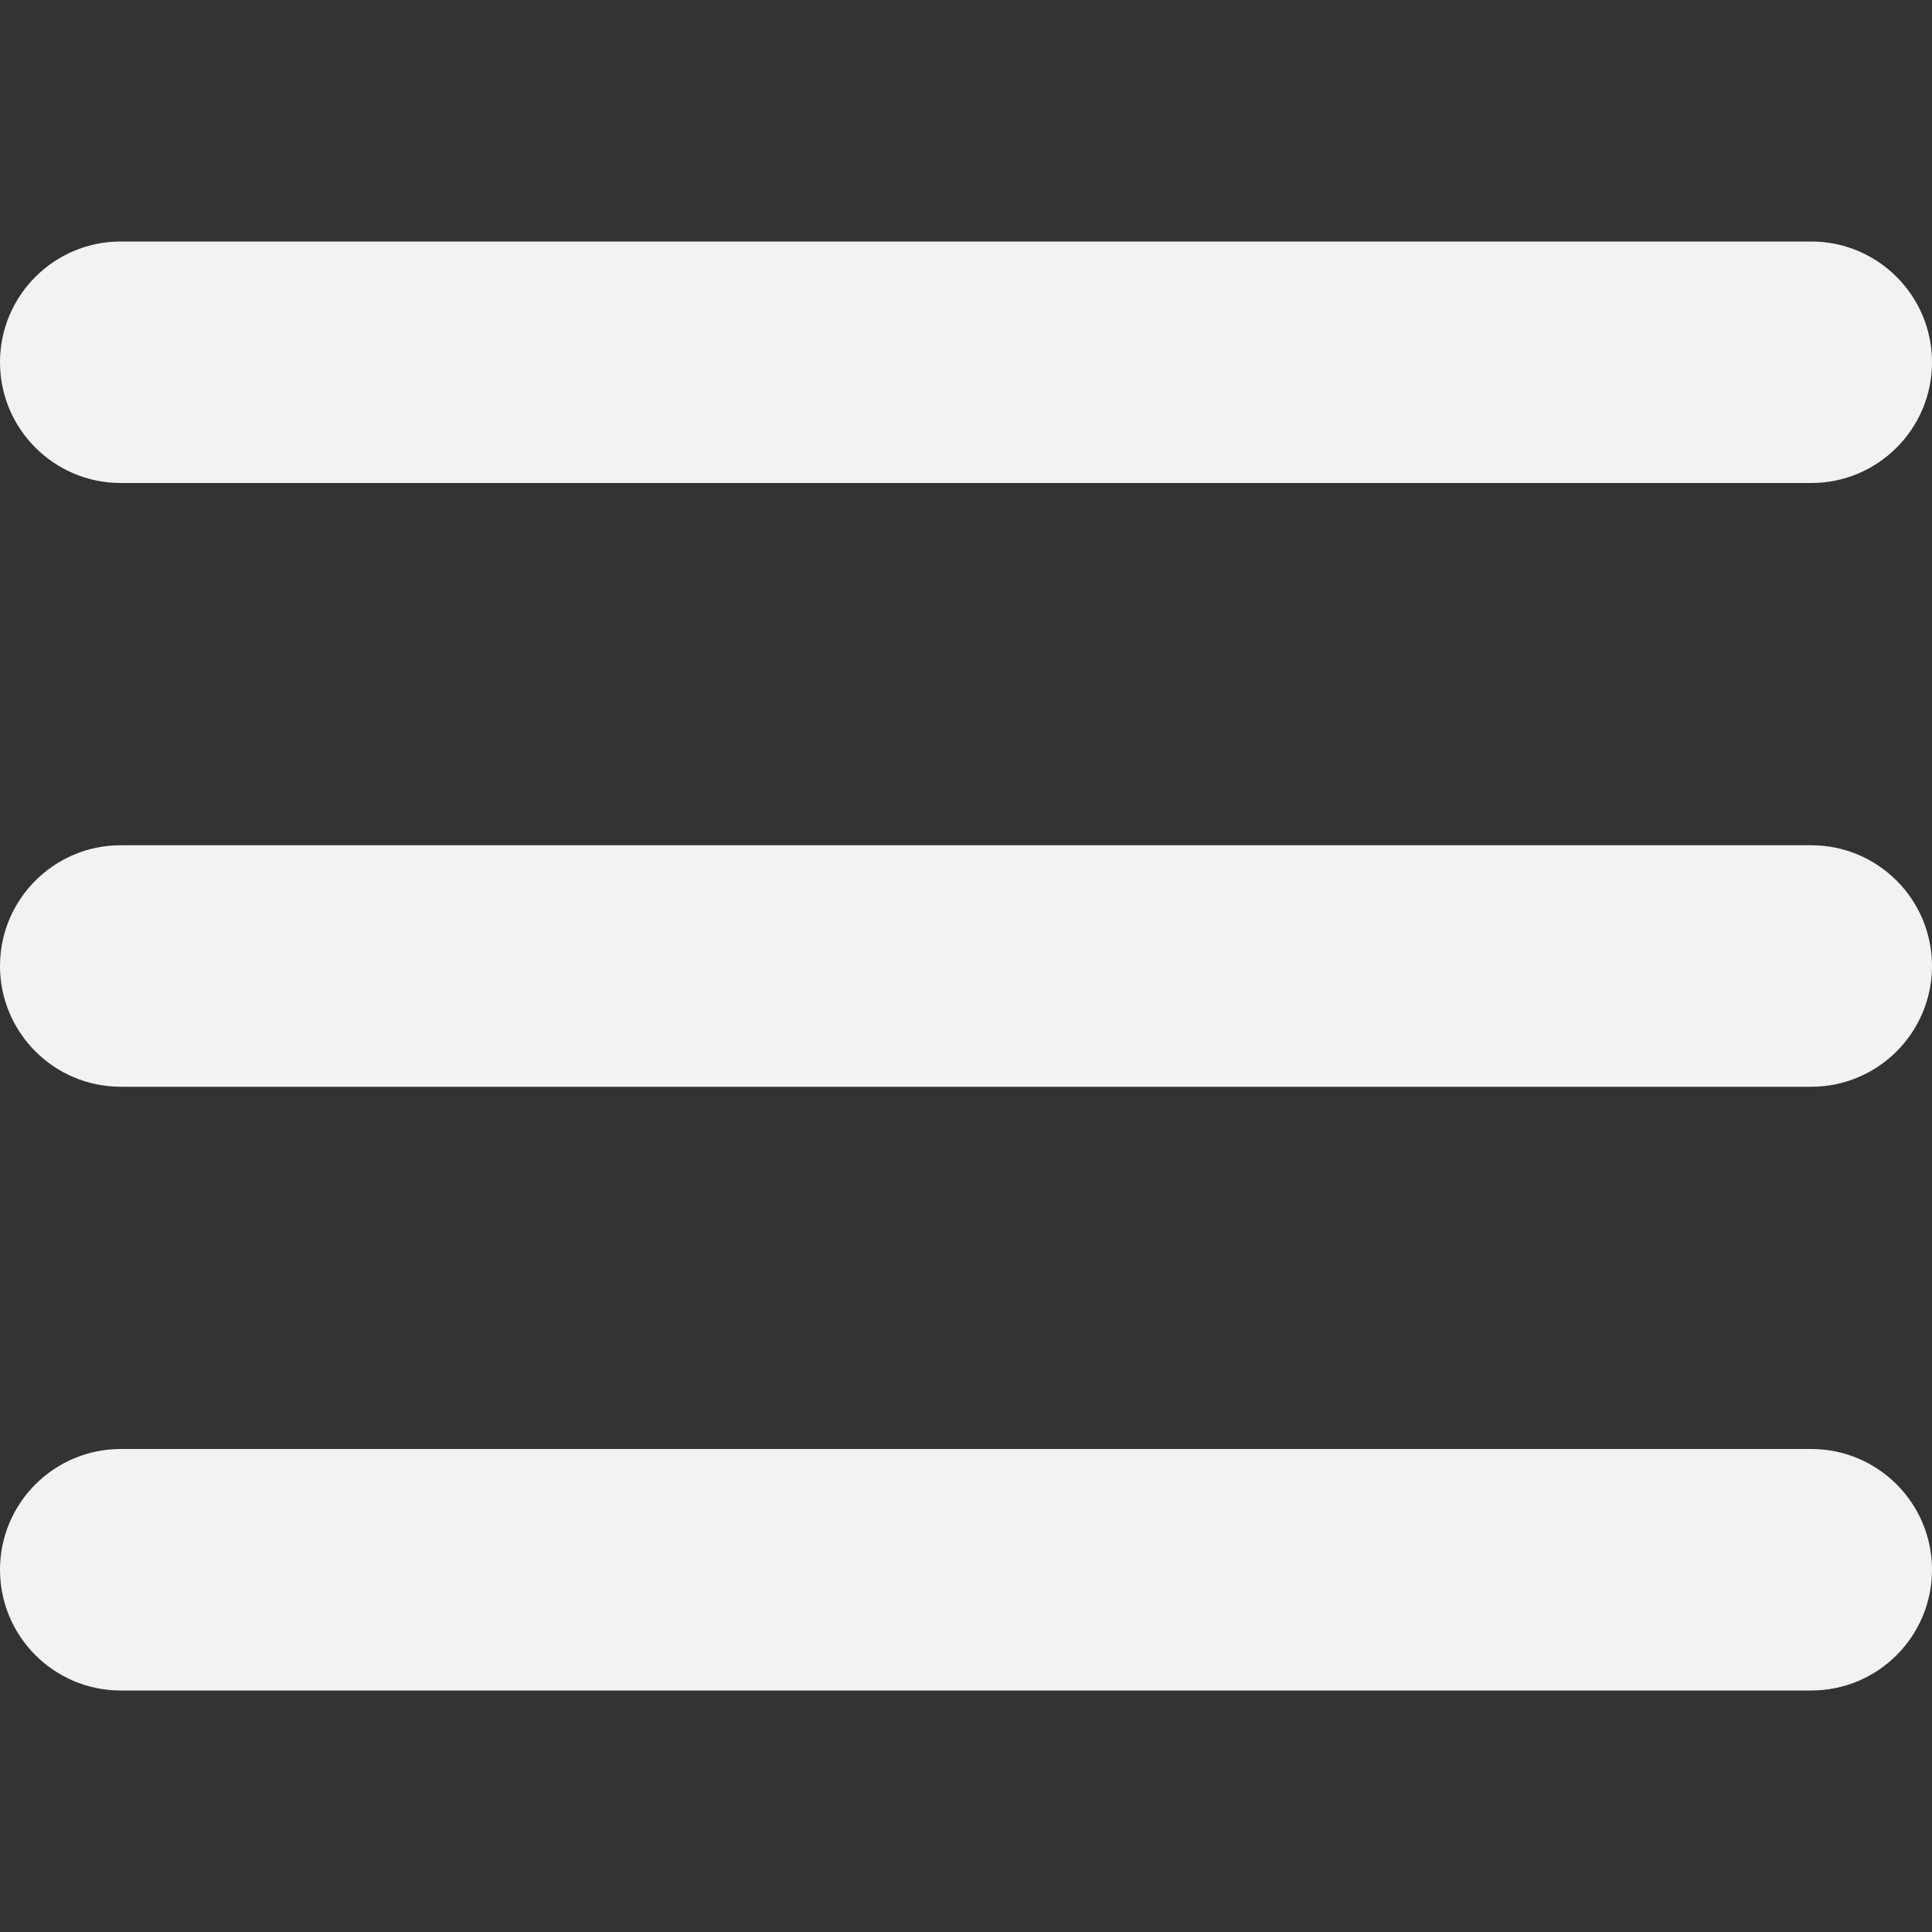 <svg width="20" height="20" viewBox="0 0 20 20" fill="none" xmlns="http://www.w3.org/2000/svg">
<rect x="0" y="0" width="20" height="20" fill="#333333" stroke="none"/>
<g clip-path="url(#clip0_127_440469)">
<path fill-rule="evenodd" clip-rule="evenodd" d="M1.25 2.5H18.75C19.44 2.5 20 3.06 20 3.75C20 4.44 19.44 5 18.75 5H1.25C0.56 5 0 4.44 0 3.75C0 3.06 0.56 2.5 1.25 2.5ZM1.25 8.75H18.75C19.44 8.75 20 9.31 20 10C20 10.69 19.44 11.25 18.75 11.25H1.25C0.56 11.25 0 10.69 0 10C0 9.31 0.56 8.75 1.25 8.75ZM1.25 15H18.75C19.44 15 20 15.56 20 16.25C20 16.94 19.44 17.5 18.75 17.5H1.25C0.56 17.5 0 16.94 0 16.25C0 15.56 0.56 15 1.25 15Z" fill="#F2F2F2"/>
</g>
<defs>
<clipPath id="clip0_127_440469">
<rect width="20" height="20" fill="white"/>
</clipPath>
</defs>
</svg>
